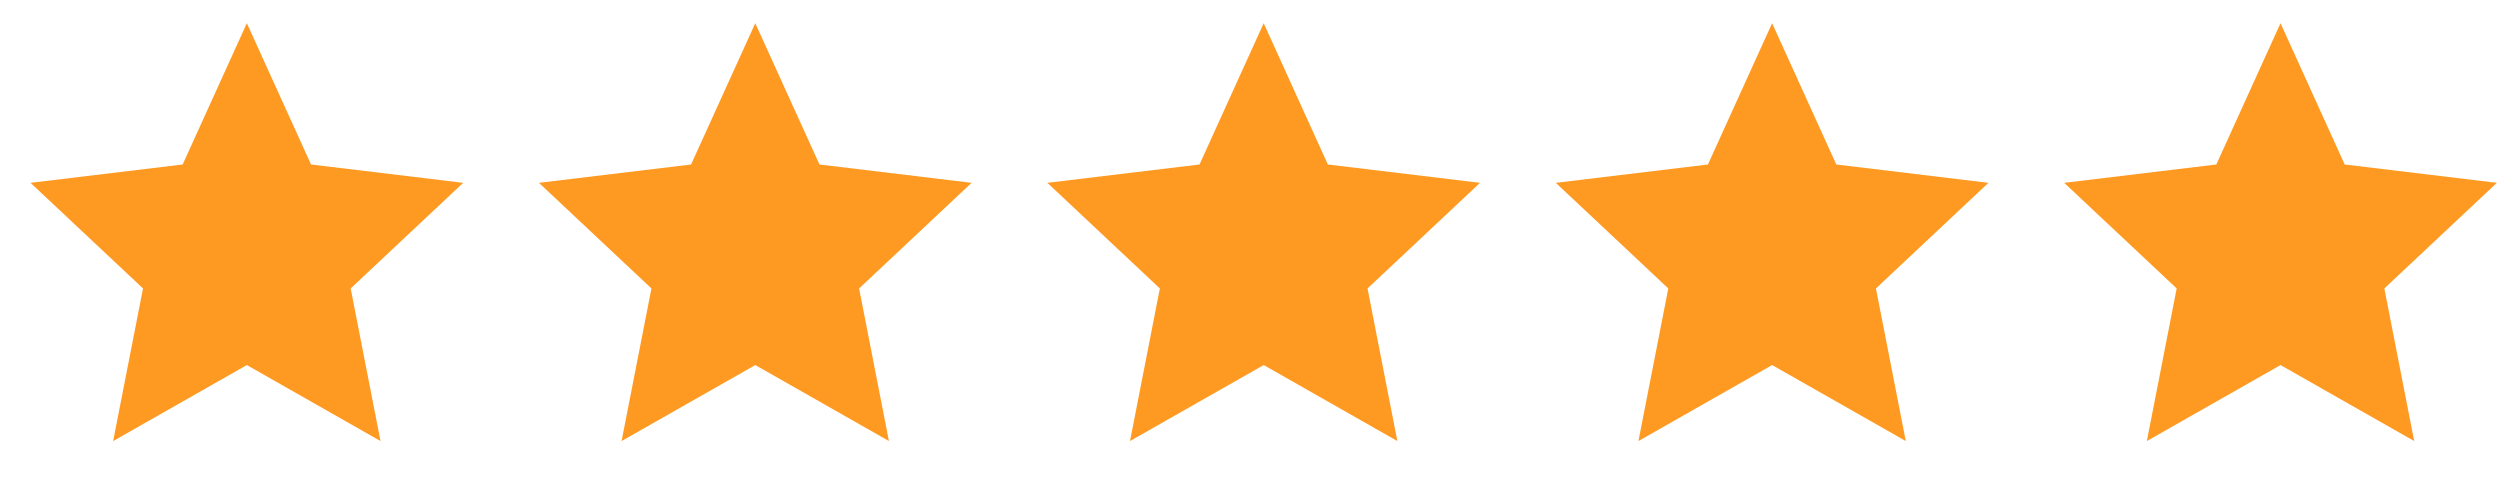<svg width="92" height="18" viewBox="0 0 92 18" fill="none" xmlns="http://www.w3.org/2000/svg">
    <g clip-path="url(#clip0_11469_515124)">
        <path d="M27.794 13.434L22.874 16.231L23.973 10.615L19.833 6.728L25.432 6.053L27.794 0.854L30.156 6.053L35.755 6.728L31.615 10.615L32.713 16.231L27.794 13.434Z" fill="#FE9A22"/>
    </g>
    <g clip-path="url(#clip1_11469_515124)">
        <path d="M46.504 13.434L41.584 16.231L42.683 10.615L38.543 6.728L44.142 6.053L46.504 0.854L48.865 6.053L54.465 6.728L50.325 10.615L51.423 16.231L46.504 13.434Z" fill="#FE9A22"/>
    </g>
    <g clip-path="url(#clip2_11469_515124)">
        <path d="M65.214 13.434L60.294 16.231L61.393 10.615L57.253 6.728L62.852 6.053L65.214 0.854L67.576 6.053L73.174 6.728L69.035 10.615L70.133 16.231L65.214 13.434Z" fill="#FE9A22"/>
    </g>
    <g clip-path="url(#clip3_11469_515124)">
        <path d="M83.923 13.434L79.004 16.231L80.102 10.615L75.962 6.728L81.561 6.053L83.923 0.854L86.285 6.053L91.884 6.728L87.744 10.615L88.843 16.231L83.923 13.434Z" fill="#FE9A22"/>
    </g>
    <g clip-path="url(#clip4_11469_515124)">
        <path d="M9.084 13.434L4.164 16.231L5.263 10.615L1.123 6.728L6.722 6.053L9.084 0.854L11.446 6.053L17.045 6.728L12.905 10.615L14.003 16.231L9.084 13.434Z" fill="#FE9A22"/>
    </g>
    <defs>
        <clipPath id="clip0_11469_515124">
            <rect width="16.74" height="17" fill="white" transform="translate(19.114 0.5)"/>
        </clipPath>
        <clipPath id="clip1_11469_515124">
            <rect width="16.74" height="17" fill="white" transform="translate(37.824 0.5)"/>
        </clipPath>
        <clipPath id="clip2_11469_515124">
            <rect width="16.74" height="17" fill="white" transform="translate(56.534 0.5)"/>
        </clipPath>
        <clipPath id="clip3_11469_515124">
            <rect width="16.74" height="17" fill="white" transform="translate(75.244 0.5)"/>
        </clipPath>
        <clipPath id="clip4_11469_515124">
            <rect width="16.74" height="17" fill="white" transform="translate(0.404 0.5)"/>
        </clipPath>
    </defs>
</svg>
